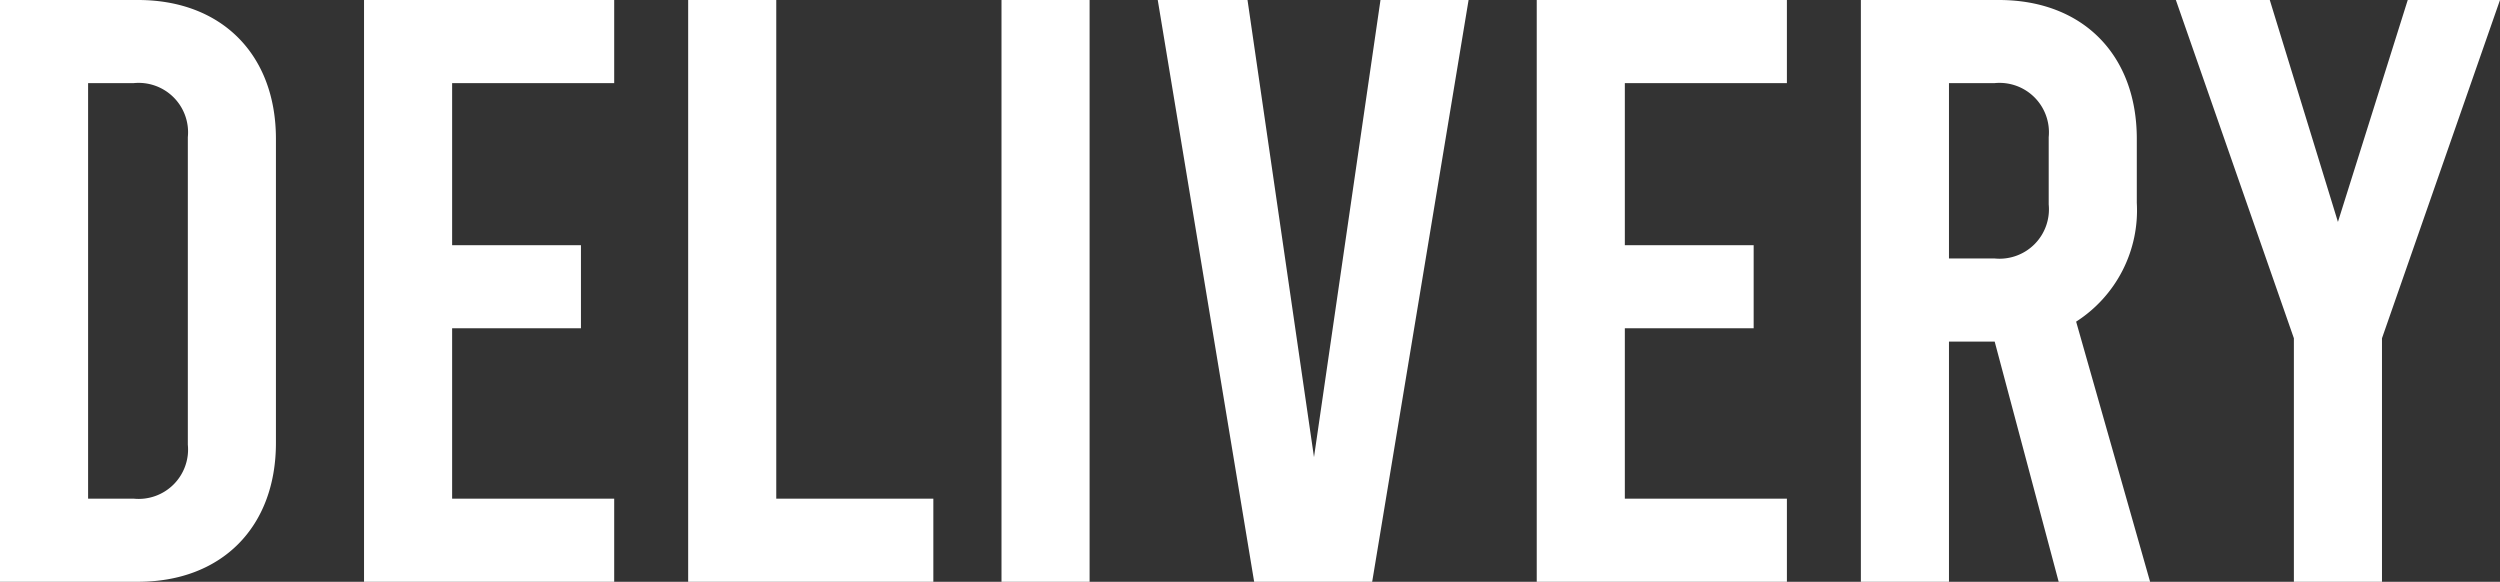 <svg xmlns="http://www.w3.org/2000/svg" width="120.32" height="28" viewBox="0 0 120.32 28">
  <rect x="0" y="0" width="120.32" height="28" fill="#333333" stroke="none"/>
  <path id="link_text_delivery" d="M-50.49,4.2h6.64c4.04,0,6.64-2.64,6.64-6.68V-17.12c0-4.04-2.6-6.68-6.64-6.68h-6.64Zm4.24-4v-20h2.2a2.378,2.378,0,0,1,2.6,2.6V-2.4A2.378,2.378,0,0,1-44.05.2Zm13.28,4h12.04V.2h-7.8V-8h6.2v-4h-6.2v-7.8h7.8v-4H-32.97Zm15.6,0h11.8V.2h-7.56v-24h-4.24Zm15.08,0H1.95v-28H-2.29Zm18.24-28-3.2,22-3.2-22H5.23l4.64,28h5.68l4.64-28Zm7.52,28H35.51V.2h-7.8V-8h6.2v-4h-6.2v-7.8h7.8v-4H23.47Zm29.52,0L49.43-8.32a6.364,6.364,0,0,0,2.92-5.72v-3.08c0-4.04-2.6-6.68-6.64-6.68H39.07v28h4.24V-7.36h2.2L48.59,4.2Zm-9.68-24h2.2a2.378,2.378,0,0,1,2.6,2.6v3.24a2.378,2.378,0,0,1-2.6,2.6h-2.2Zm22.08-4L62.03-13.12,58.75-23.8H54.23L59.91-7.52V4.2h4.24V-7.52L69.83-23.8Z" transform="translate(50.49 23.8)" fill="#fff"/>
</svg>
